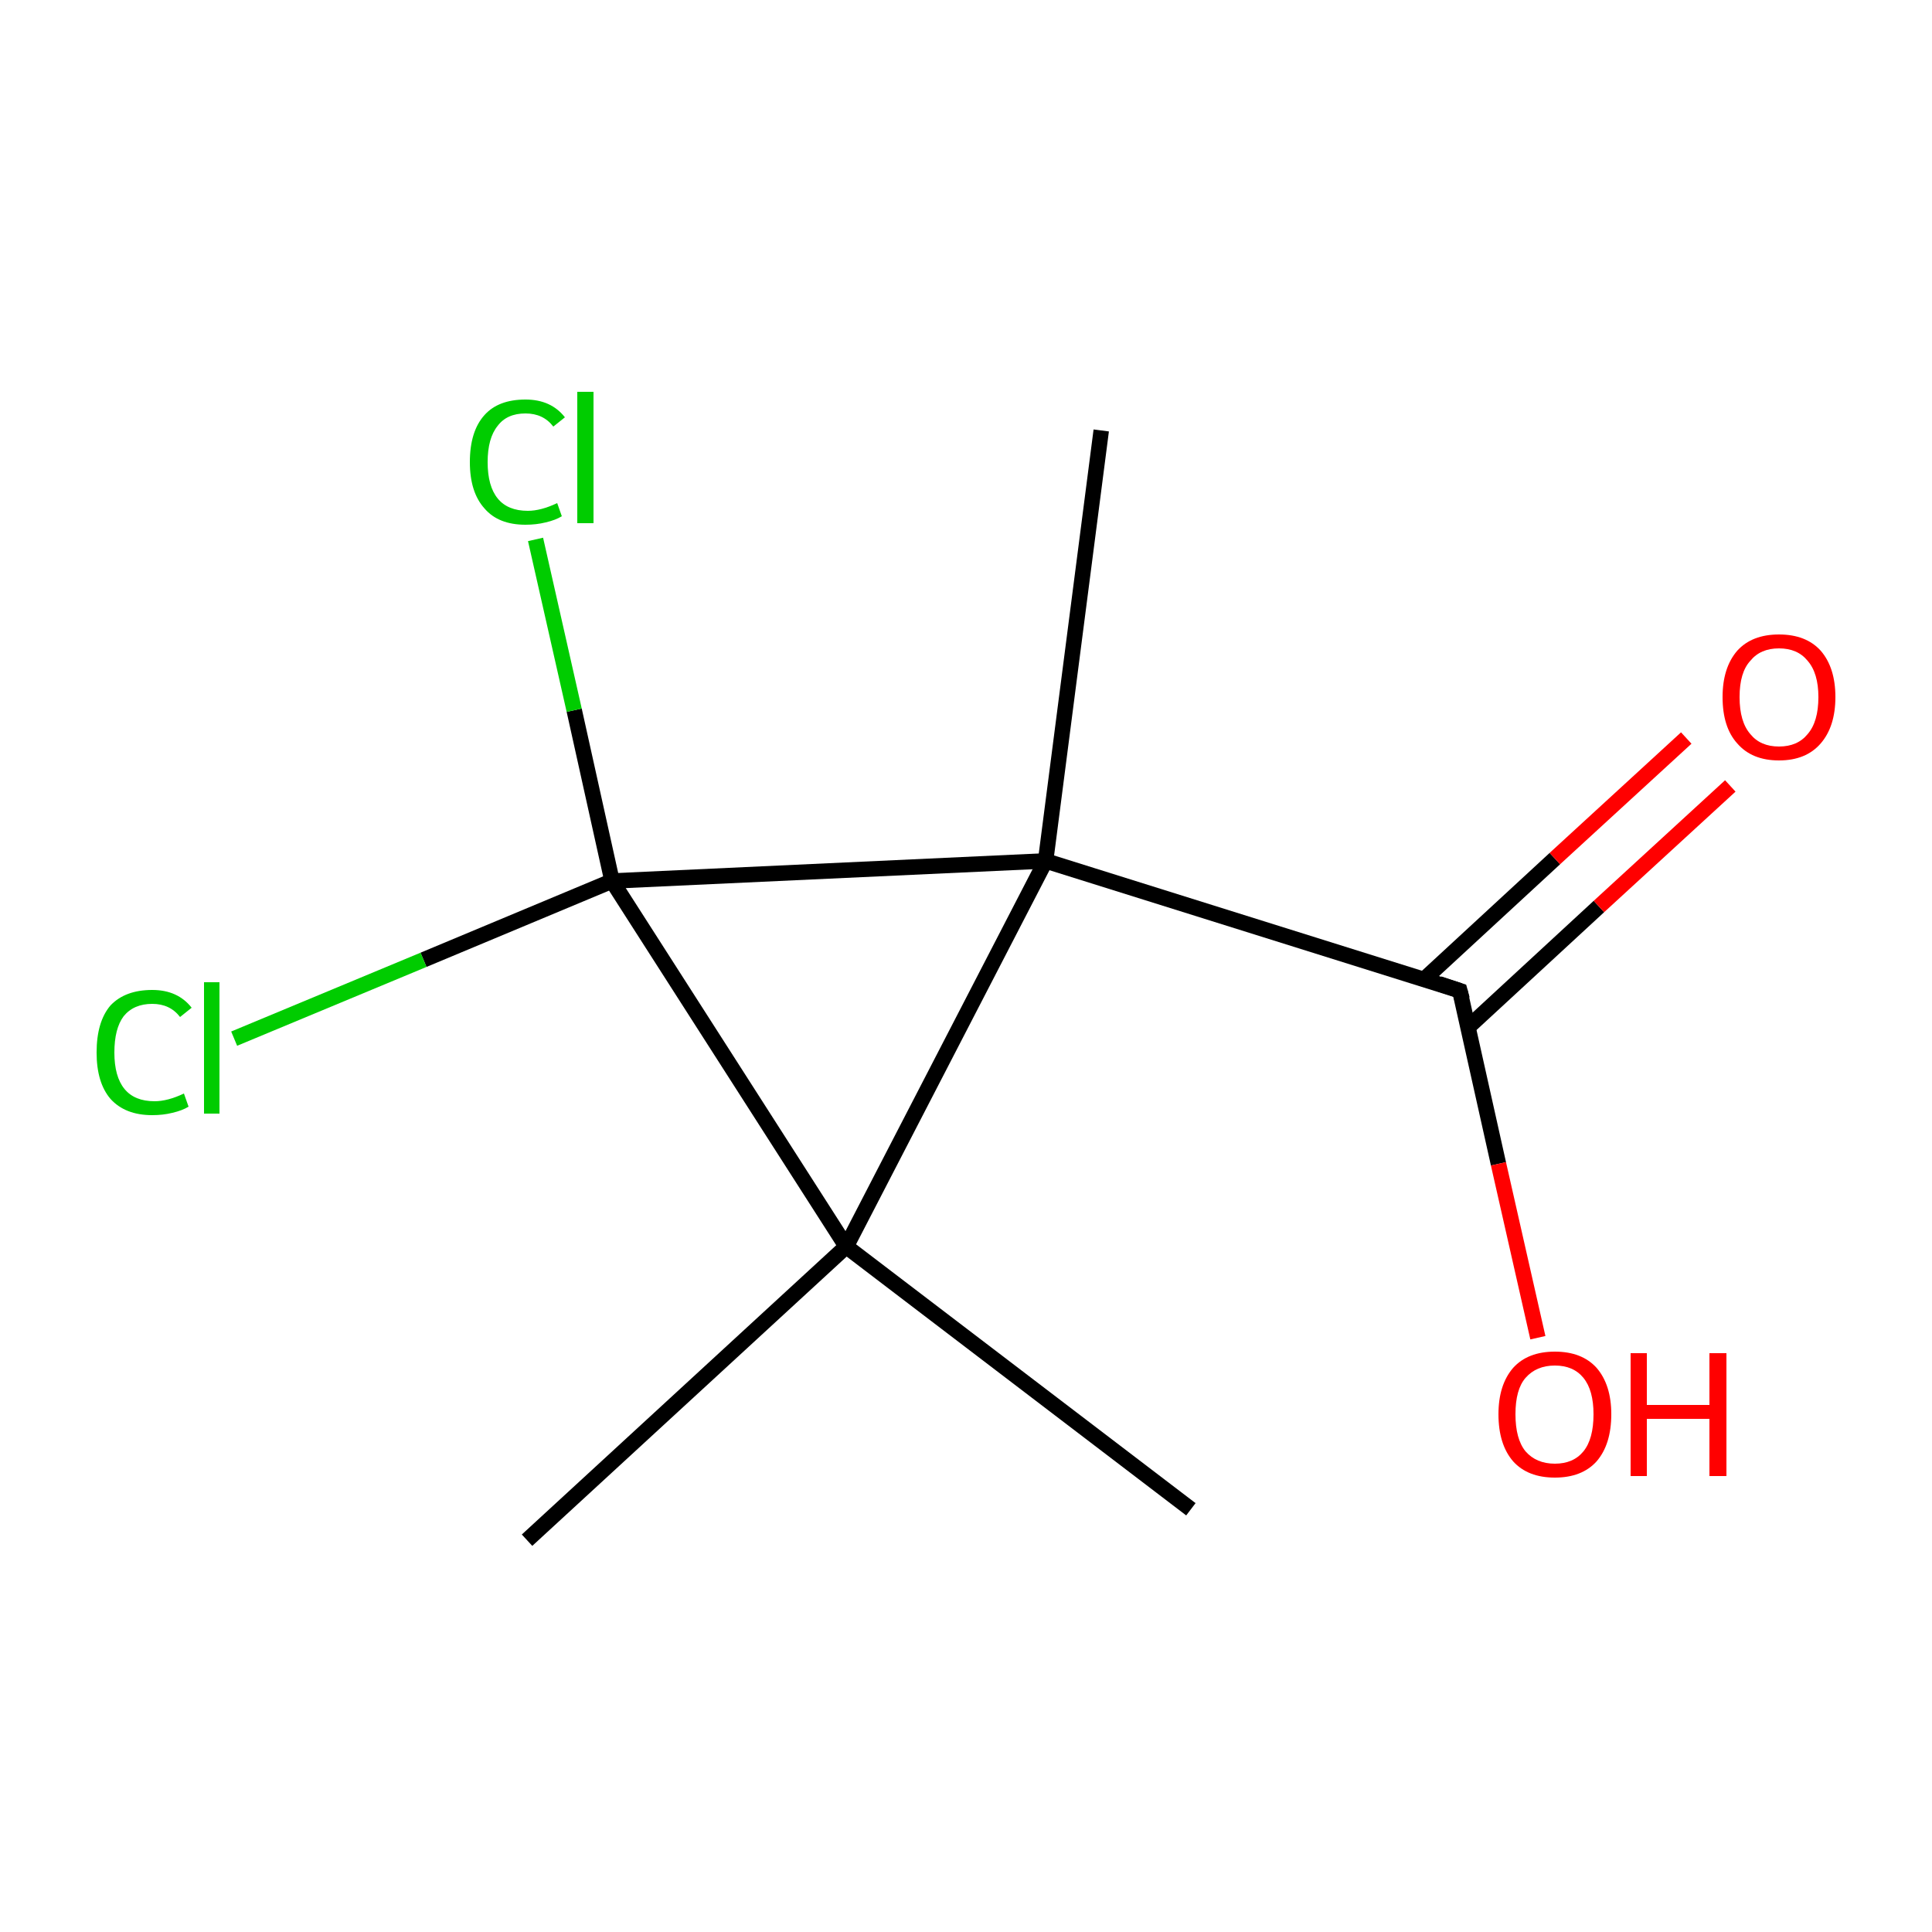 <?xml version='1.0' encoding='iso-8859-1'?>
<svg version='1.1' baseProfile='full'
              xmlns='http://www.w3.org/2000/svg'
                      xmlns:rdkit='http://www.rdkit.org/xml'
                      xmlns:xlink='http://www.w3.org/1999/xlink'
                  xml:space='preserve'
width='250px' height='250px' viewBox='0 0 250 250'>
<!-- END OF HEADER -->
<rect style='opacity:1.0;fill:#FFFFFF;stroke:none' width='250.0' height='250.0' x='0.0' y='0.0'> </rect>
<path class='bond-0 atom-0 atom-4' d='M 154.1,195.3 L 109.5,161.3' style='fill:none;fill-rule:evenodd;stroke:#000000;stroke-width:2.0px;stroke-linecap:butt;stroke-linejoin:miter;stroke-opacity:1' />
<path class='bond-1 atom-1 atom-4' d='M 68.2,199.3 L 109.5,161.3' style='fill:none;fill-rule:evenodd;stroke:#000000;stroke-width:2.0px;stroke-linecap:butt;stroke-linejoin:miter;stroke-opacity:1' />
<path class='bond-2 atom-2 atom-5' d='M 142.5,55.7 L 135.3,111.4' style='fill:none;fill-rule:evenodd;stroke:#000000;stroke-width:2.0px;stroke-linecap:butt;stroke-linejoin:miter;stroke-opacity:1' />
<path class='bond-3 atom-3 atom-5' d='M 188.9,128.2 L 135.3,111.4' style='fill:none;fill-rule:evenodd;stroke:#000000;stroke-width:2.0px;stroke-linecap:butt;stroke-linejoin:miter;stroke-opacity:1' />
<path class='bond-4 atom-3 atom-9' d='M 190.0,132.9 L 206.9,117.3' style='fill:none;fill-rule:evenodd;stroke:#000000;stroke-width:2.0px;stroke-linecap:butt;stroke-linejoin:miter;stroke-opacity:1' />
<path class='bond-4 atom-3 atom-9' d='M 206.9,117.3 L 223.9,101.7' style='fill:none;fill-rule:evenodd;stroke:#FF0000;stroke-width:2.0px;stroke-linecap:butt;stroke-linejoin:miter;stroke-opacity:1' />
<path class='bond-4 atom-3 atom-9' d='M 184.3,126.7 L 201.2,111.1' style='fill:none;fill-rule:evenodd;stroke:#000000;stroke-width:2.0px;stroke-linecap:butt;stroke-linejoin:miter;stroke-opacity:1' />
<path class='bond-4 atom-3 atom-9' d='M 201.2,111.1 L 218.2,95.5' style='fill:none;fill-rule:evenodd;stroke:#FF0000;stroke-width:2.0px;stroke-linecap:butt;stroke-linejoin:miter;stroke-opacity:1' />
<path class='bond-5 atom-3 atom-10' d='M 188.9,128.2 L 193.9,150.6' style='fill:none;fill-rule:evenodd;stroke:#000000;stroke-width:2.0px;stroke-linecap:butt;stroke-linejoin:miter;stroke-opacity:1' />
<path class='bond-5 atom-3 atom-10' d='M 193.9,150.6 L 199.0,173.1' style='fill:none;fill-rule:evenodd;stroke:#FF0000;stroke-width:2.0px;stroke-linecap:butt;stroke-linejoin:miter;stroke-opacity:1' />
<path class='bond-6 atom-4 atom-5' d='M 109.5,161.3 L 135.3,111.4' style='fill:none;fill-rule:evenodd;stroke:#000000;stroke-width:2.0px;stroke-linecap:butt;stroke-linejoin:miter;stroke-opacity:1' />
<path class='bond-7 atom-4 atom-6' d='M 109.5,161.3 L 79.2,114.0' style='fill:none;fill-rule:evenodd;stroke:#000000;stroke-width:2.0px;stroke-linecap:butt;stroke-linejoin:miter;stroke-opacity:1' />
<path class='bond-8 atom-5 atom-6' d='M 135.3,111.4 L 79.2,114.0' style='fill:none;fill-rule:evenodd;stroke:#000000;stroke-width:2.0px;stroke-linecap:butt;stroke-linejoin:miter;stroke-opacity:1' />
<path class='bond-9 atom-6 atom-7' d='M 79.2,114.0 L 54.8,124.2' style='fill:none;fill-rule:evenodd;stroke:#000000;stroke-width:2.0px;stroke-linecap:butt;stroke-linejoin:miter;stroke-opacity:1' />
<path class='bond-9 atom-6 atom-7' d='M 54.8,124.2 L 30.3,134.4' style='fill:none;fill-rule:evenodd;stroke:#00CC00;stroke-width:2.0px;stroke-linecap:butt;stroke-linejoin:miter;stroke-opacity:1' />
<path class='bond-10 atom-6 atom-8' d='M 79.2,114.0 L 74.3,91.9' style='fill:none;fill-rule:evenodd;stroke:#000000;stroke-width:2.0px;stroke-linecap:butt;stroke-linejoin:miter;stroke-opacity:1' />
<path class='bond-10 atom-6 atom-8' d='M 74.3,91.9 L 69.3,69.8' style='fill:none;fill-rule:evenodd;stroke:#00CC00;stroke-width:2.0px;stroke-linecap:butt;stroke-linejoin:miter;stroke-opacity:1' />
<path d='M 186.2,127.3 L 188.9,128.2 L 189.2,129.3' style='fill:none;stroke:#000000;stroke-width:2.0px;stroke-linecap:butt;stroke-linejoin:miter;stroke-opacity:1;' />
<path class='atom-7' d='M 12.5 136.2
Q 12.5 132.2, 14.3 130.1
Q 16.2 128.1, 19.7 128.1
Q 23.0 128.1, 24.8 130.4
L 23.3 131.6
Q 22.0 129.9, 19.7 129.9
Q 17.3 129.9, 16.0 131.5
Q 14.8 133.1, 14.8 136.2
Q 14.8 139.3, 16.1 140.9
Q 17.4 142.5, 20.0 142.5
Q 21.7 142.5, 23.8 141.5
L 24.4 143.2
Q 23.6 143.7, 22.3 144.0
Q 21.1 144.3, 19.7 144.3
Q 16.2 144.3, 14.3 142.2
Q 12.5 140.1, 12.5 136.2
' fill='#00CC00'/>
<path class='atom-7' d='M 26.4 127.1
L 28.4 127.1
L 28.4 144.1
L 26.4 144.1
L 26.4 127.1
' fill='#00CC00'/>
<path class='atom-8' d='M 60.8 59.8
Q 60.8 55.8, 62.7 53.7
Q 64.5 51.7, 68.0 51.7
Q 71.3 51.7, 73.1 54.0
L 71.6 55.2
Q 70.3 53.5, 68.0 53.5
Q 65.6 53.5, 64.4 55.1
Q 63.1 56.7, 63.1 59.8
Q 63.1 62.9, 64.4 64.5
Q 65.7 66.1, 68.3 66.1
Q 70.0 66.1, 72.1 65.1
L 72.7 66.8
Q 71.9 67.3, 70.6 67.6
Q 69.4 67.9, 68.0 67.9
Q 64.5 67.9, 62.7 65.8
Q 60.8 63.7, 60.8 59.8
' fill='#00CC00'/>
<path class='atom-8' d='M 74.7 50.7
L 76.8 50.7
L 76.8 67.7
L 74.7 67.7
L 74.7 50.7
' fill='#00CC00'/>
<path class='atom-9' d='M 222.9 90.2
Q 222.9 86.4, 224.8 84.2
Q 226.7 82.1, 230.2 82.1
Q 233.7 82.1, 235.6 84.2
Q 237.5 86.4, 237.5 90.2
Q 237.5 94.0, 235.6 96.2
Q 233.7 98.4, 230.2 98.4
Q 226.7 98.4, 224.8 96.2
Q 222.9 94.1, 222.9 90.2
M 230.2 96.6
Q 232.6 96.6, 233.9 95.0
Q 235.3 93.4, 235.3 90.2
Q 235.3 87.1, 233.9 85.5
Q 232.6 83.9, 230.2 83.9
Q 227.8 83.9, 226.5 85.5
Q 225.1 87.0, 225.1 90.2
Q 225.1 93.4, 226.5 95.0
Q 227.8 96.6, 230.2 96.6
' fill='#FF0000'/>
<path class='atom-10' d='M 193.9 183.0
Q 193.9 179.2, 195.8 177.0
Q 197.7 174.9, 201.2 174.9
Q 204.7 174.9, 206.6 177.0
Q 208.5 179.2, 208.5 183.0
Q 208.5 186.9, 206.6 189.1
Q 204.7 191.2, 201.2 191.2
Q 197.7 191.2, 195.8 189.1
Q 193.9 186.9, 193.9 183.0
M 201.2 189.4
Q 203.6 189.4, 204.9 187.8
Q 206.2 186.2, 206.2 183.0
Q 206.2 179.9, 204.9 178.3
Q 203.6 176.7, 201.2 176.7
Q 198.8 176.7, 197.4 178.3
Q 196.1 179.8, 196.1 183.0
Q 196.1 186.2, 197.4 187.8
Q 198.8 189.4, 201.2 189.4
' fill='#FF0000'/>
<path class='atom-10' d='M 211.0 175.1
L 213.1 175.1
L 213.1 181.8
L 221.2 181.8
L 221.2 175.1
L 223.4 175.1
L 223.4 191.0
L 221.2 191.0
L 221.2 183.6
L 213.1 183.6
L 213.1 191.0
L 211.0 191.0
L 211.0 175.1
' fill='#FF0000'/>
</svg>
